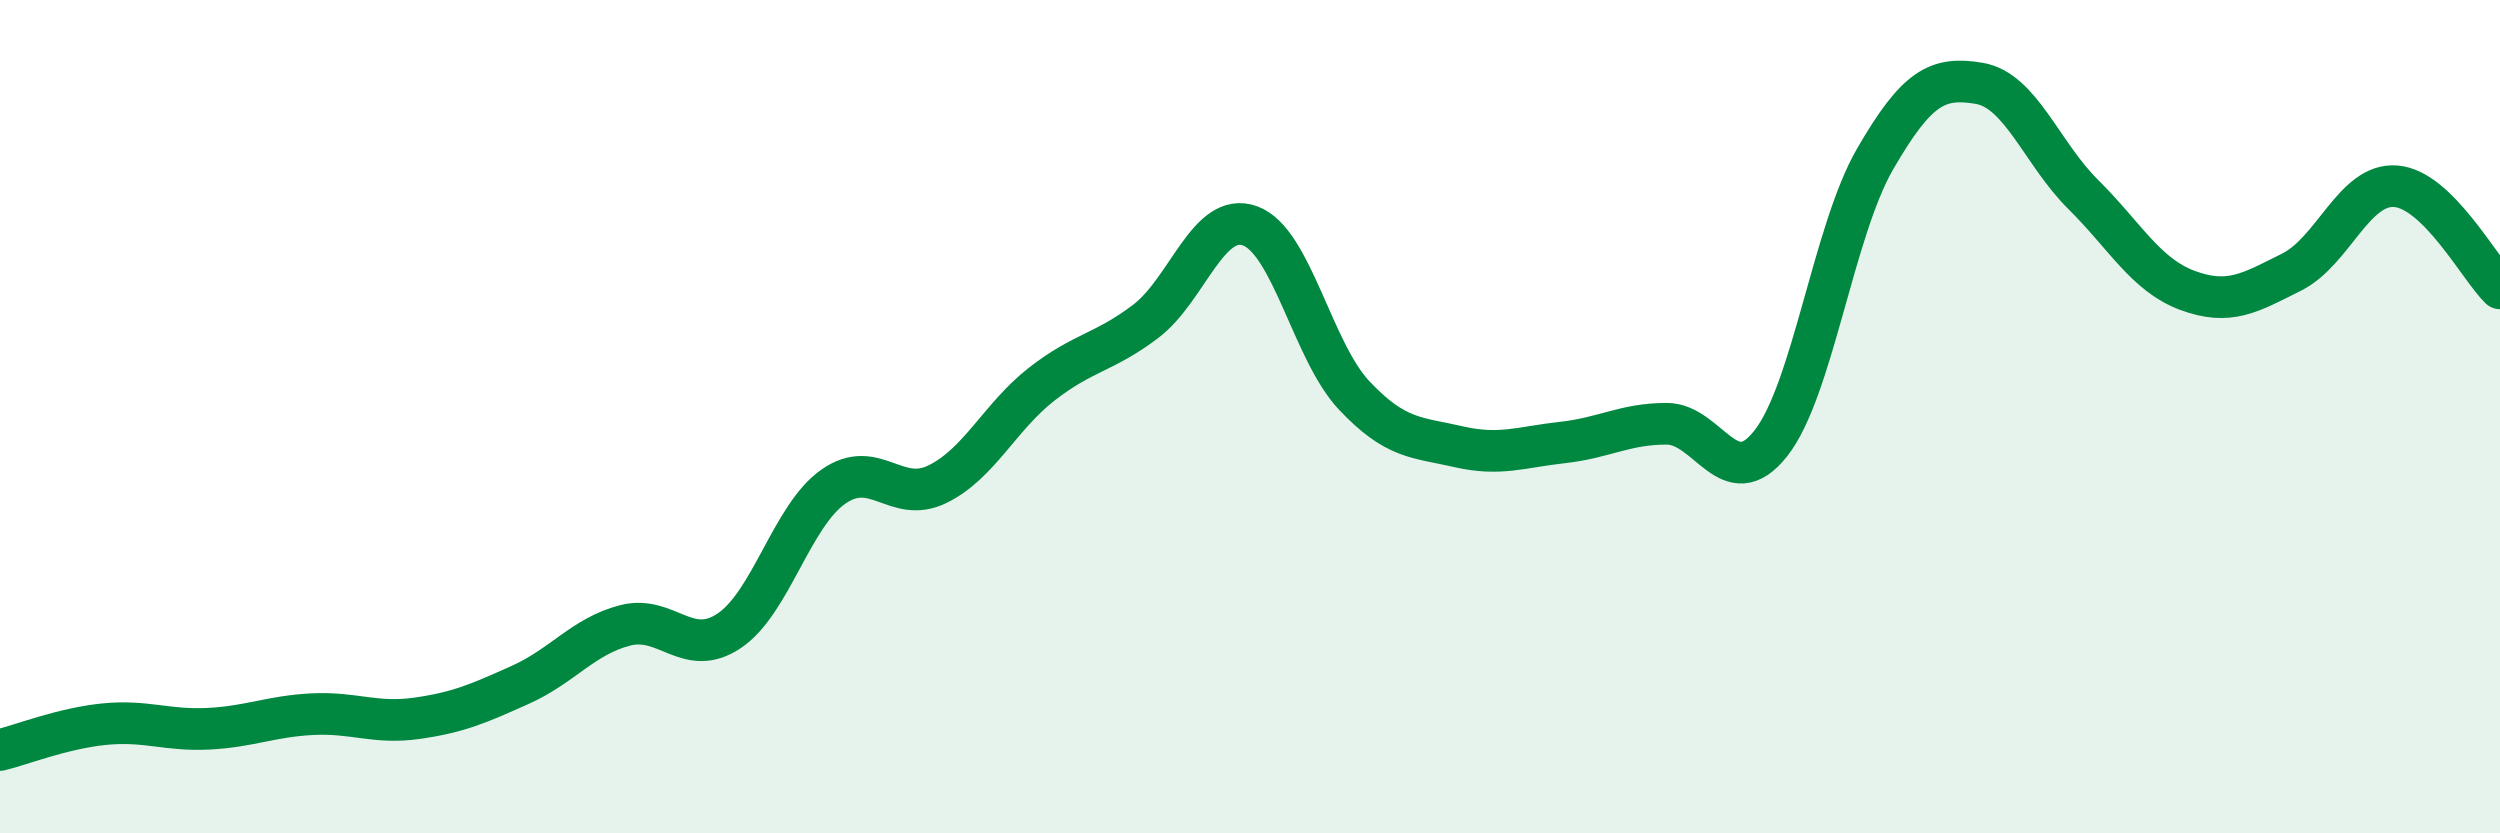 
    <svg width="60" height="20" viewBox="0 0 60 20" xmlns="http://www.w3.org/2000/svg">
      <path
        d="M 0,18 C 0.5,17.88 1.5,17.48 2.5,17.38 C 3.5,17.28 4,17.54 5,17.49 C 6,17.44 6.5,17.19 7.5,17.14 C 8.5,17.09 9,17.38 10,17.24 C 11,17.1 11.5,16.88 12.5,16.43 C 13.5,15.98 14,15.27 15,15.01 C 16,14.75 16.5,15.81 17.5,15.14 C 18.5,14.47 19,12.38 20,11.68 C 21,10.98 21.5,12.11 22.5,11.62 C 23.5,11.13 24,10 25,9.22 C 26,8.44 26.5,8.47 27.5,7.71 C 28.5,6.95 29,5.06 30,5.42 C 31,5.78 31.5,8.43 32.5,9.49 C 33.5,10.55 34,10.49 35,10.72 C 36,10.95 36.5,10.73 37.5,10.62 C 38.5,10.51 39,10.17 40,10.17 C 41,10.17 41.5,11.91 42.5,10.64 C 43.5,9.37 44,5.55 45,3.82 C 46,2.09 46.5,1.83 47.5,2 C 48.5,2.17 49,3.68 50,4.67 C 51,5.66 51.5,6.6 52.5,6.97 C 53.5,7.34 54,7.03 55,6.53 C 56,6.03 56.5,4.39 57.5,4.47 C 58.5,4.55 59.5,6.43 60,6.92L60 20L0 20Z"
        fill="#008740"
        opacity="0.1"
        stroke-linecap="round"
        stroke-linejoin="round"
      />
      <path
        d="M 0,18 C 0.5,17.88 1.5,17.48 2.5,17.38 C 3.5,17.28 4,17.54 5,17.49 C 6,17.44 6.5,17.19 7.5,17.14 C 8.5,17.09 9,17.38 10,17.24 C 11,17.1 11.5,16.88 12.5,16.43 C 13.5,15.98 14,15.27 15,15.01 C 16,14.75 16.5,15.81 17.5,15.14 C 18.5,14.47 19,12.38 20,11.68 C 21,10.98 21.5,12.11 22.5,11.62 C 23.5,11.13 24,10 25,9.22 C 26,8.44 26.5,8.47 27.5,7.71 C 28.5,6.95 29,5.06 30,5.42 C 31,5.78 31.5,8.43 32.5,9.49 C 33.5,10.55 34,10.49 35,10.72 C 36,10.95 36.5,10.73 37.5,10.62 C 38.5,10.51 39,10.17 40,10.17 C 41,10.17 41.5,11.91 42.5,10.64 C 43.5,9.37 44,5.55 45,3.82 C 46,2.09 46.5,1.83 47.5,2 C 48.5,2.17 49,3.68 50,4.67 C 51,5.66 51.5,6.6 52.5,6.97 C 53.5,7.34 54,7.03 55,6.53 C 56,6.03 56.5,4.39 57.5,4.47 C 58.5,4.55 59.5,6.43 60,6.92"
        stroke="#008740"
        stroke-width="1"
        fill="none"
        stroke-linecap="round"
        stroke-linejoin="round"
      />
    </svg>
  